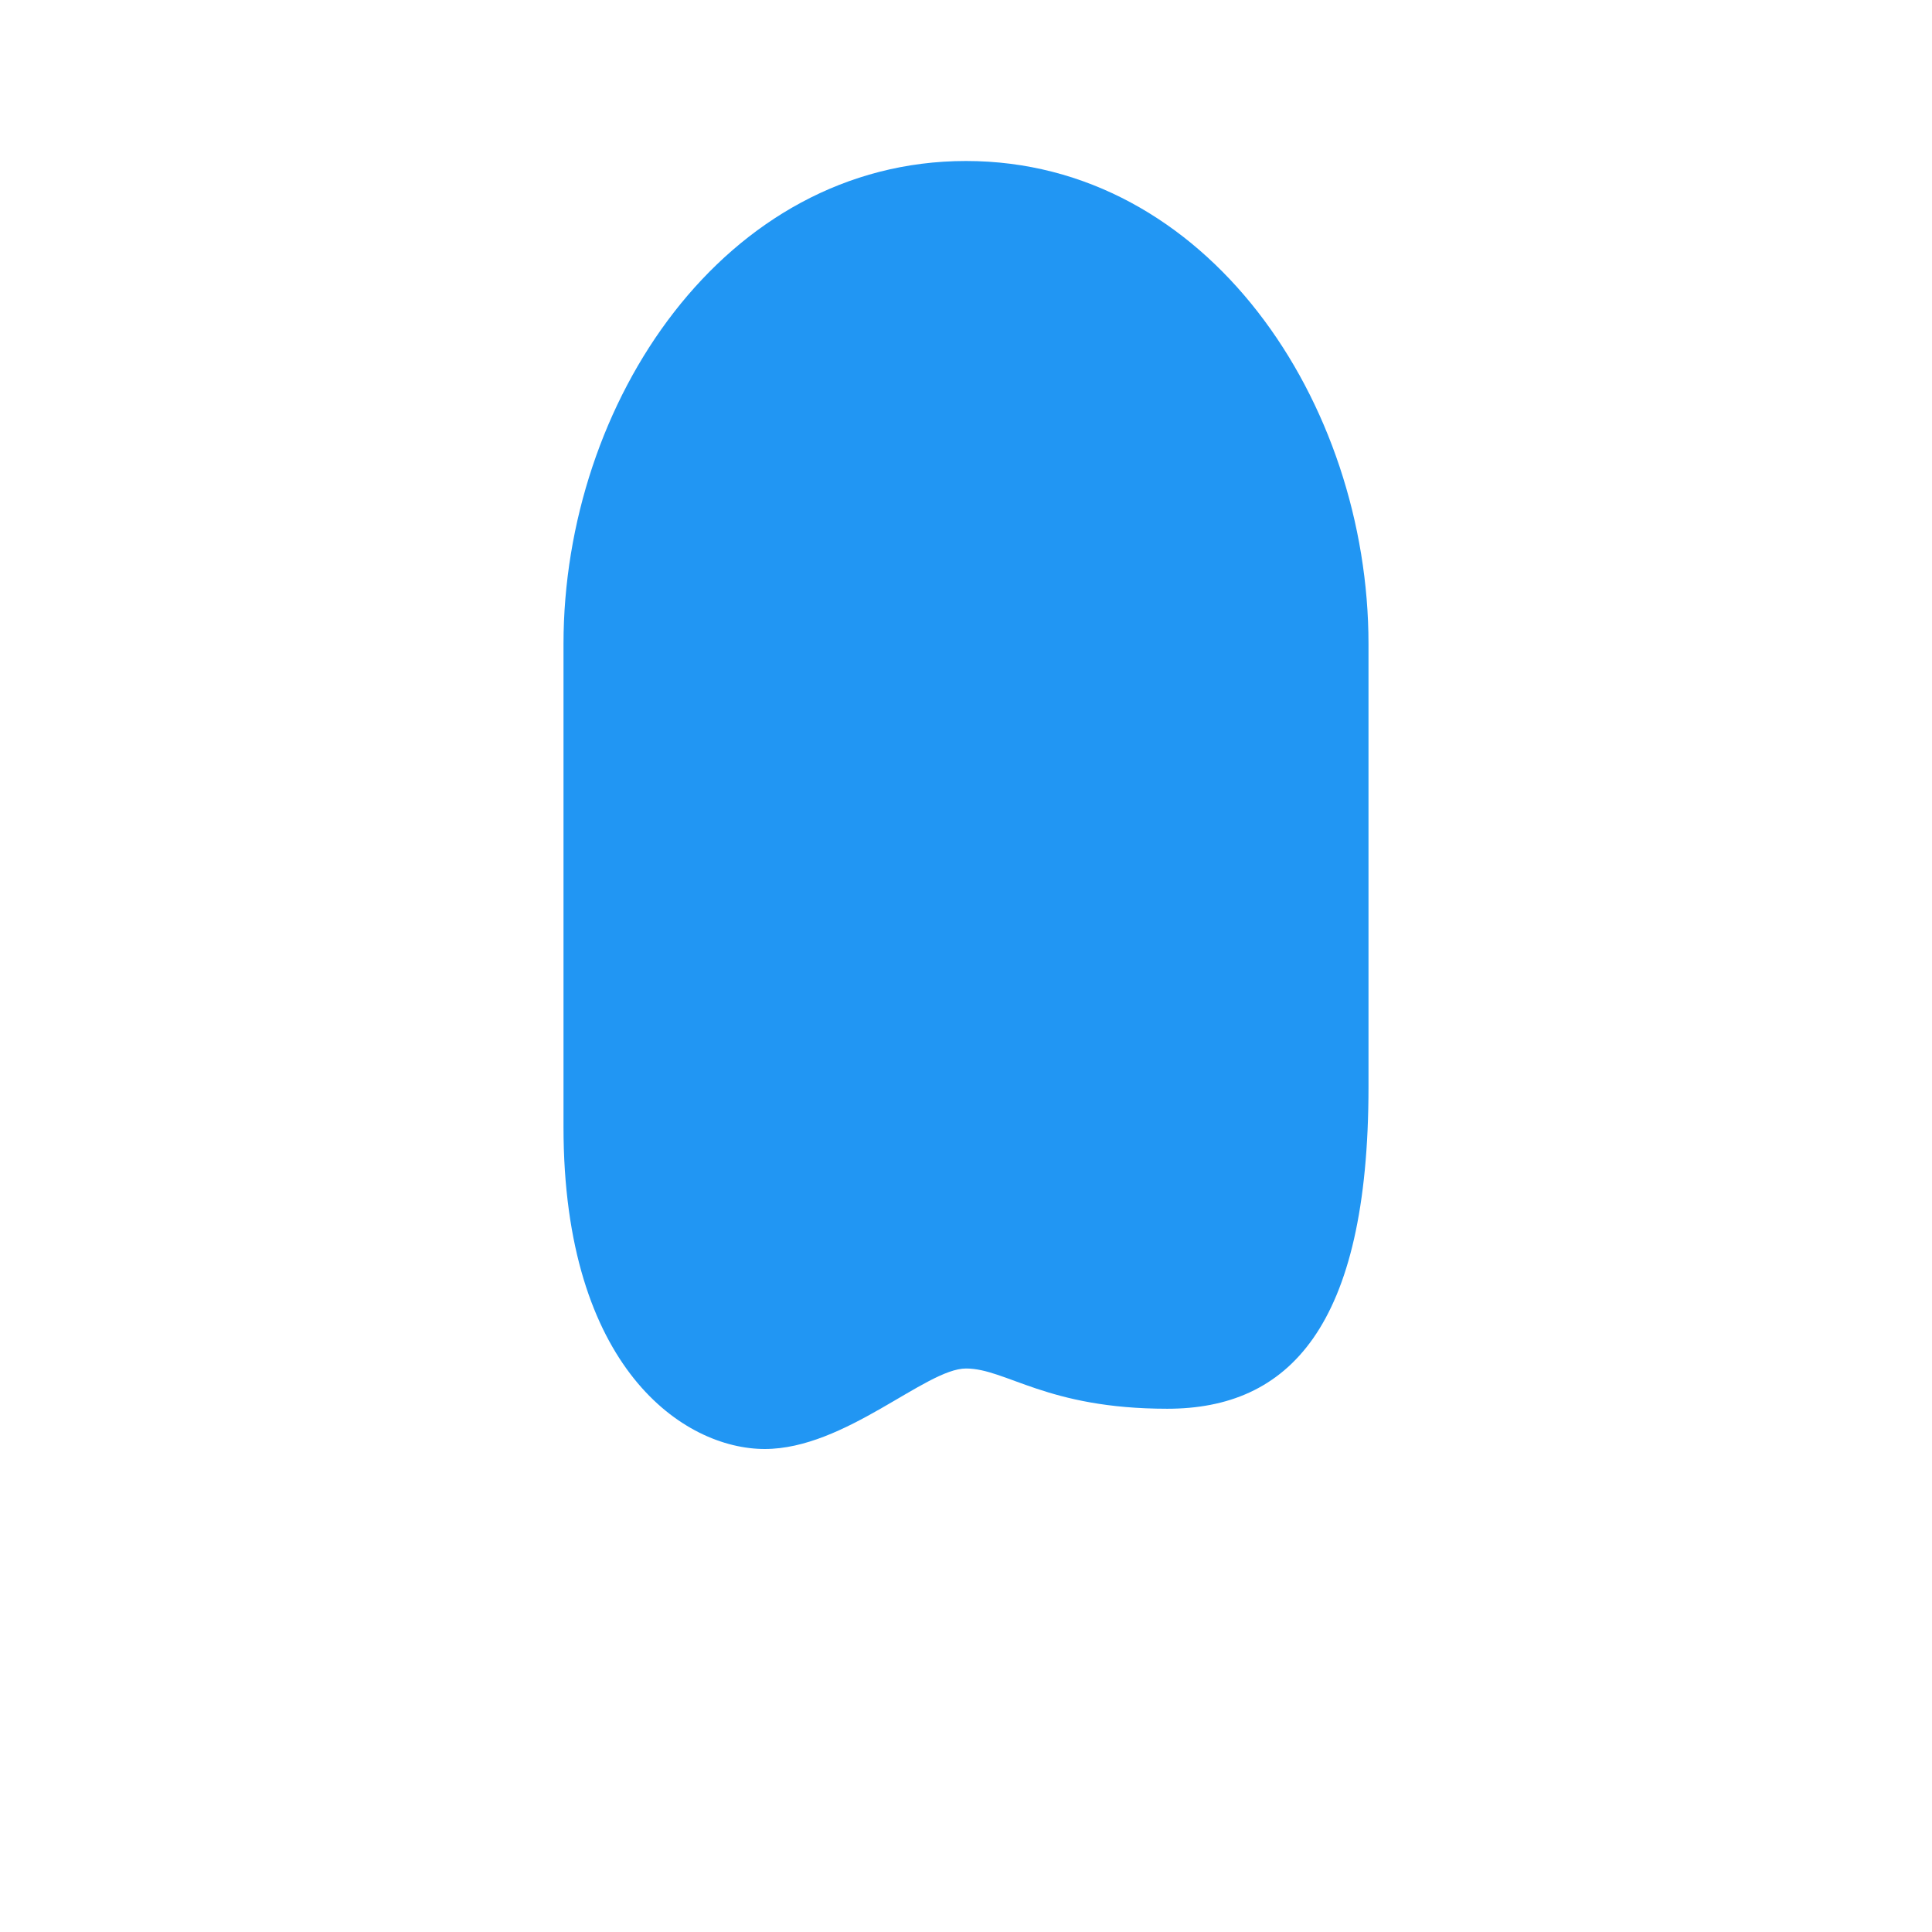 
<svg id="dental-care-icon" width="50" height="50" viewBox="0 0 24 24" fill="none" xmlns="http://www.w3.org/2000/svg">
  <path d="M12 2C9 2 7 5 7 8v6c0 3 1.5 4 2.5 4s2-1 2.5-1 1 .5 2.5.5 2.5-1 2.5-4V8c0-3-2-6-5-6z" fill="#2196F3"/>
  <defs>
<clipPath id="clip0">
<rect width="20" height="20" fill="white" transform="translate(0 0.517)"/>
</clipPath>
</defs>
</svg>